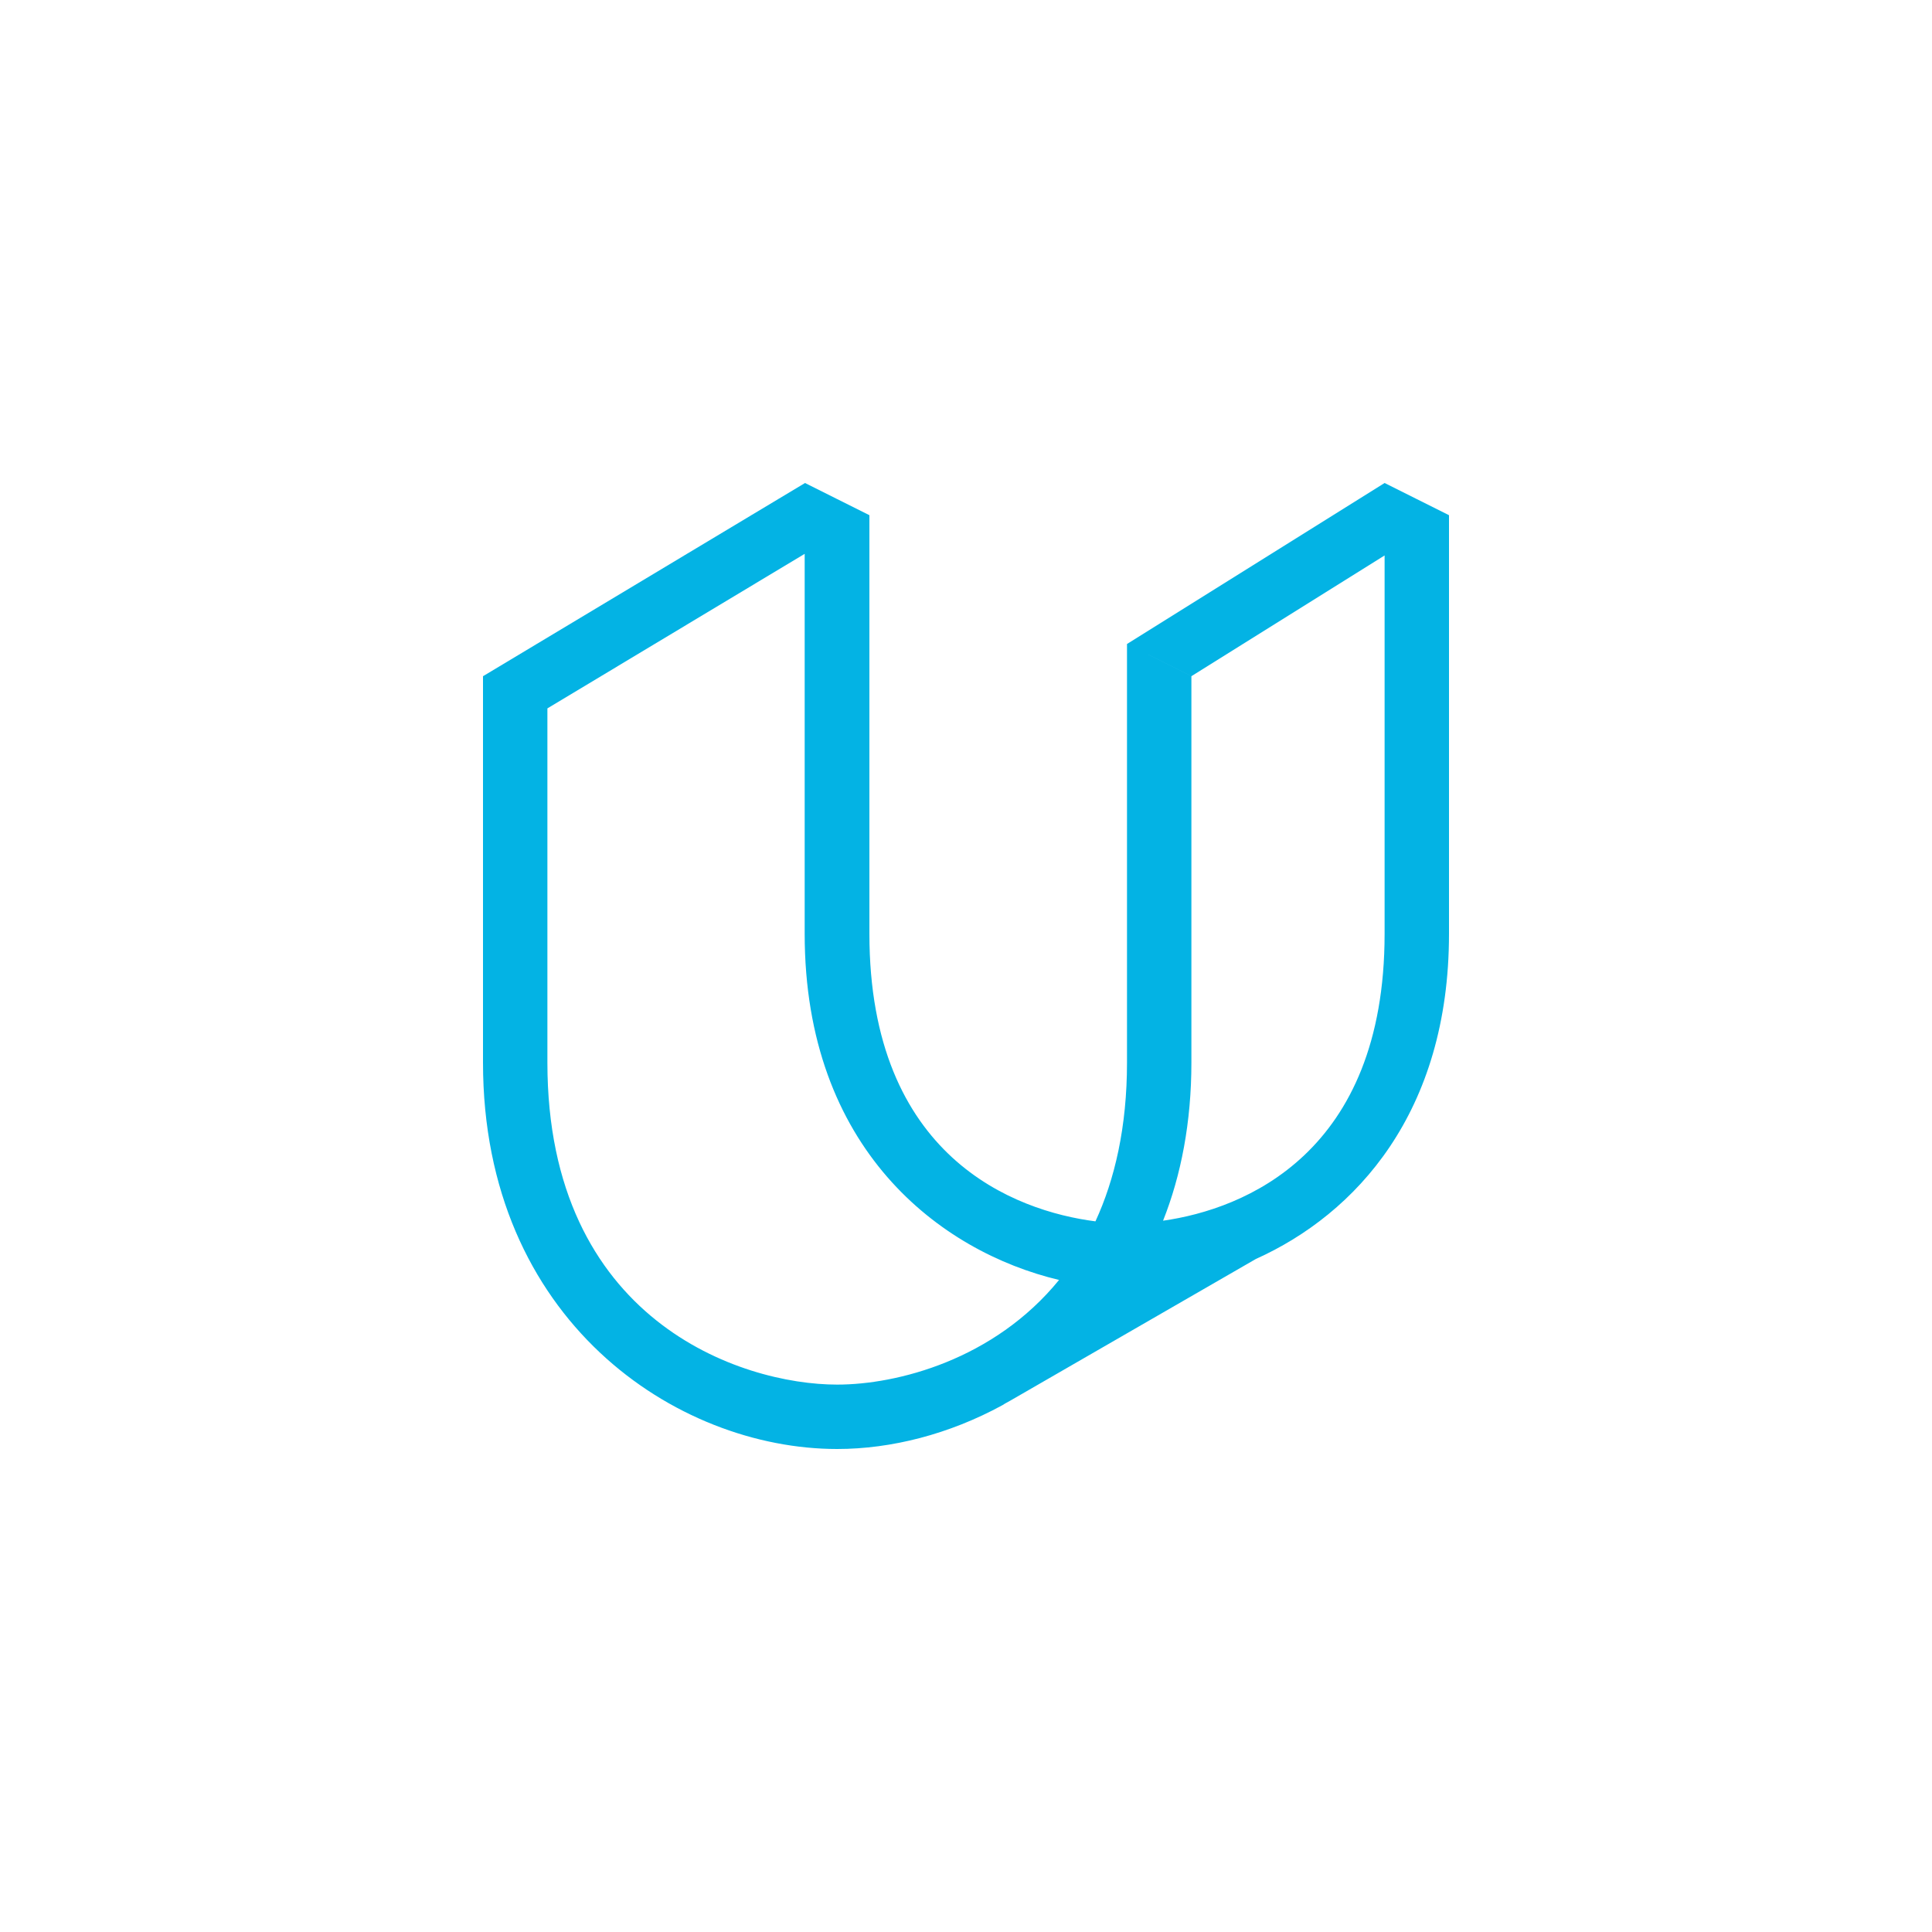 <svg width="60" height="60" viewBox="0 0 60 60" xmlns="http://www.w3.org/2000/svg"><path d="M44 15.5l1 .5v13c0 5.55-2.89 8.7-6 10.1l-7.61 4.39-.18.1-.08.05C29.48 44.54 27.68 45 26 45c-5 0-11-4-11-12V21l2 1v11c0 8 6 10 9 10 1.86 0 4.87-.77 6.89-3.25-3.7-.88-7.9-4.07-7.9-10.75V17.2L17 22l-2-1 10-6 1 .5 1 .5v13c0 6.94 4.52 8.61 7.02 8.93.6-1.3.98-2.93.98-4.93V20l2 1v12c0 1.85-.32 3.5-.88 4.91C38.65 37.55 43 35.81 43 29V17.25L37 21l-2-1 8-5 1 .5z" fill="#03B3E4" fill-rule="nonzero"/></svg>